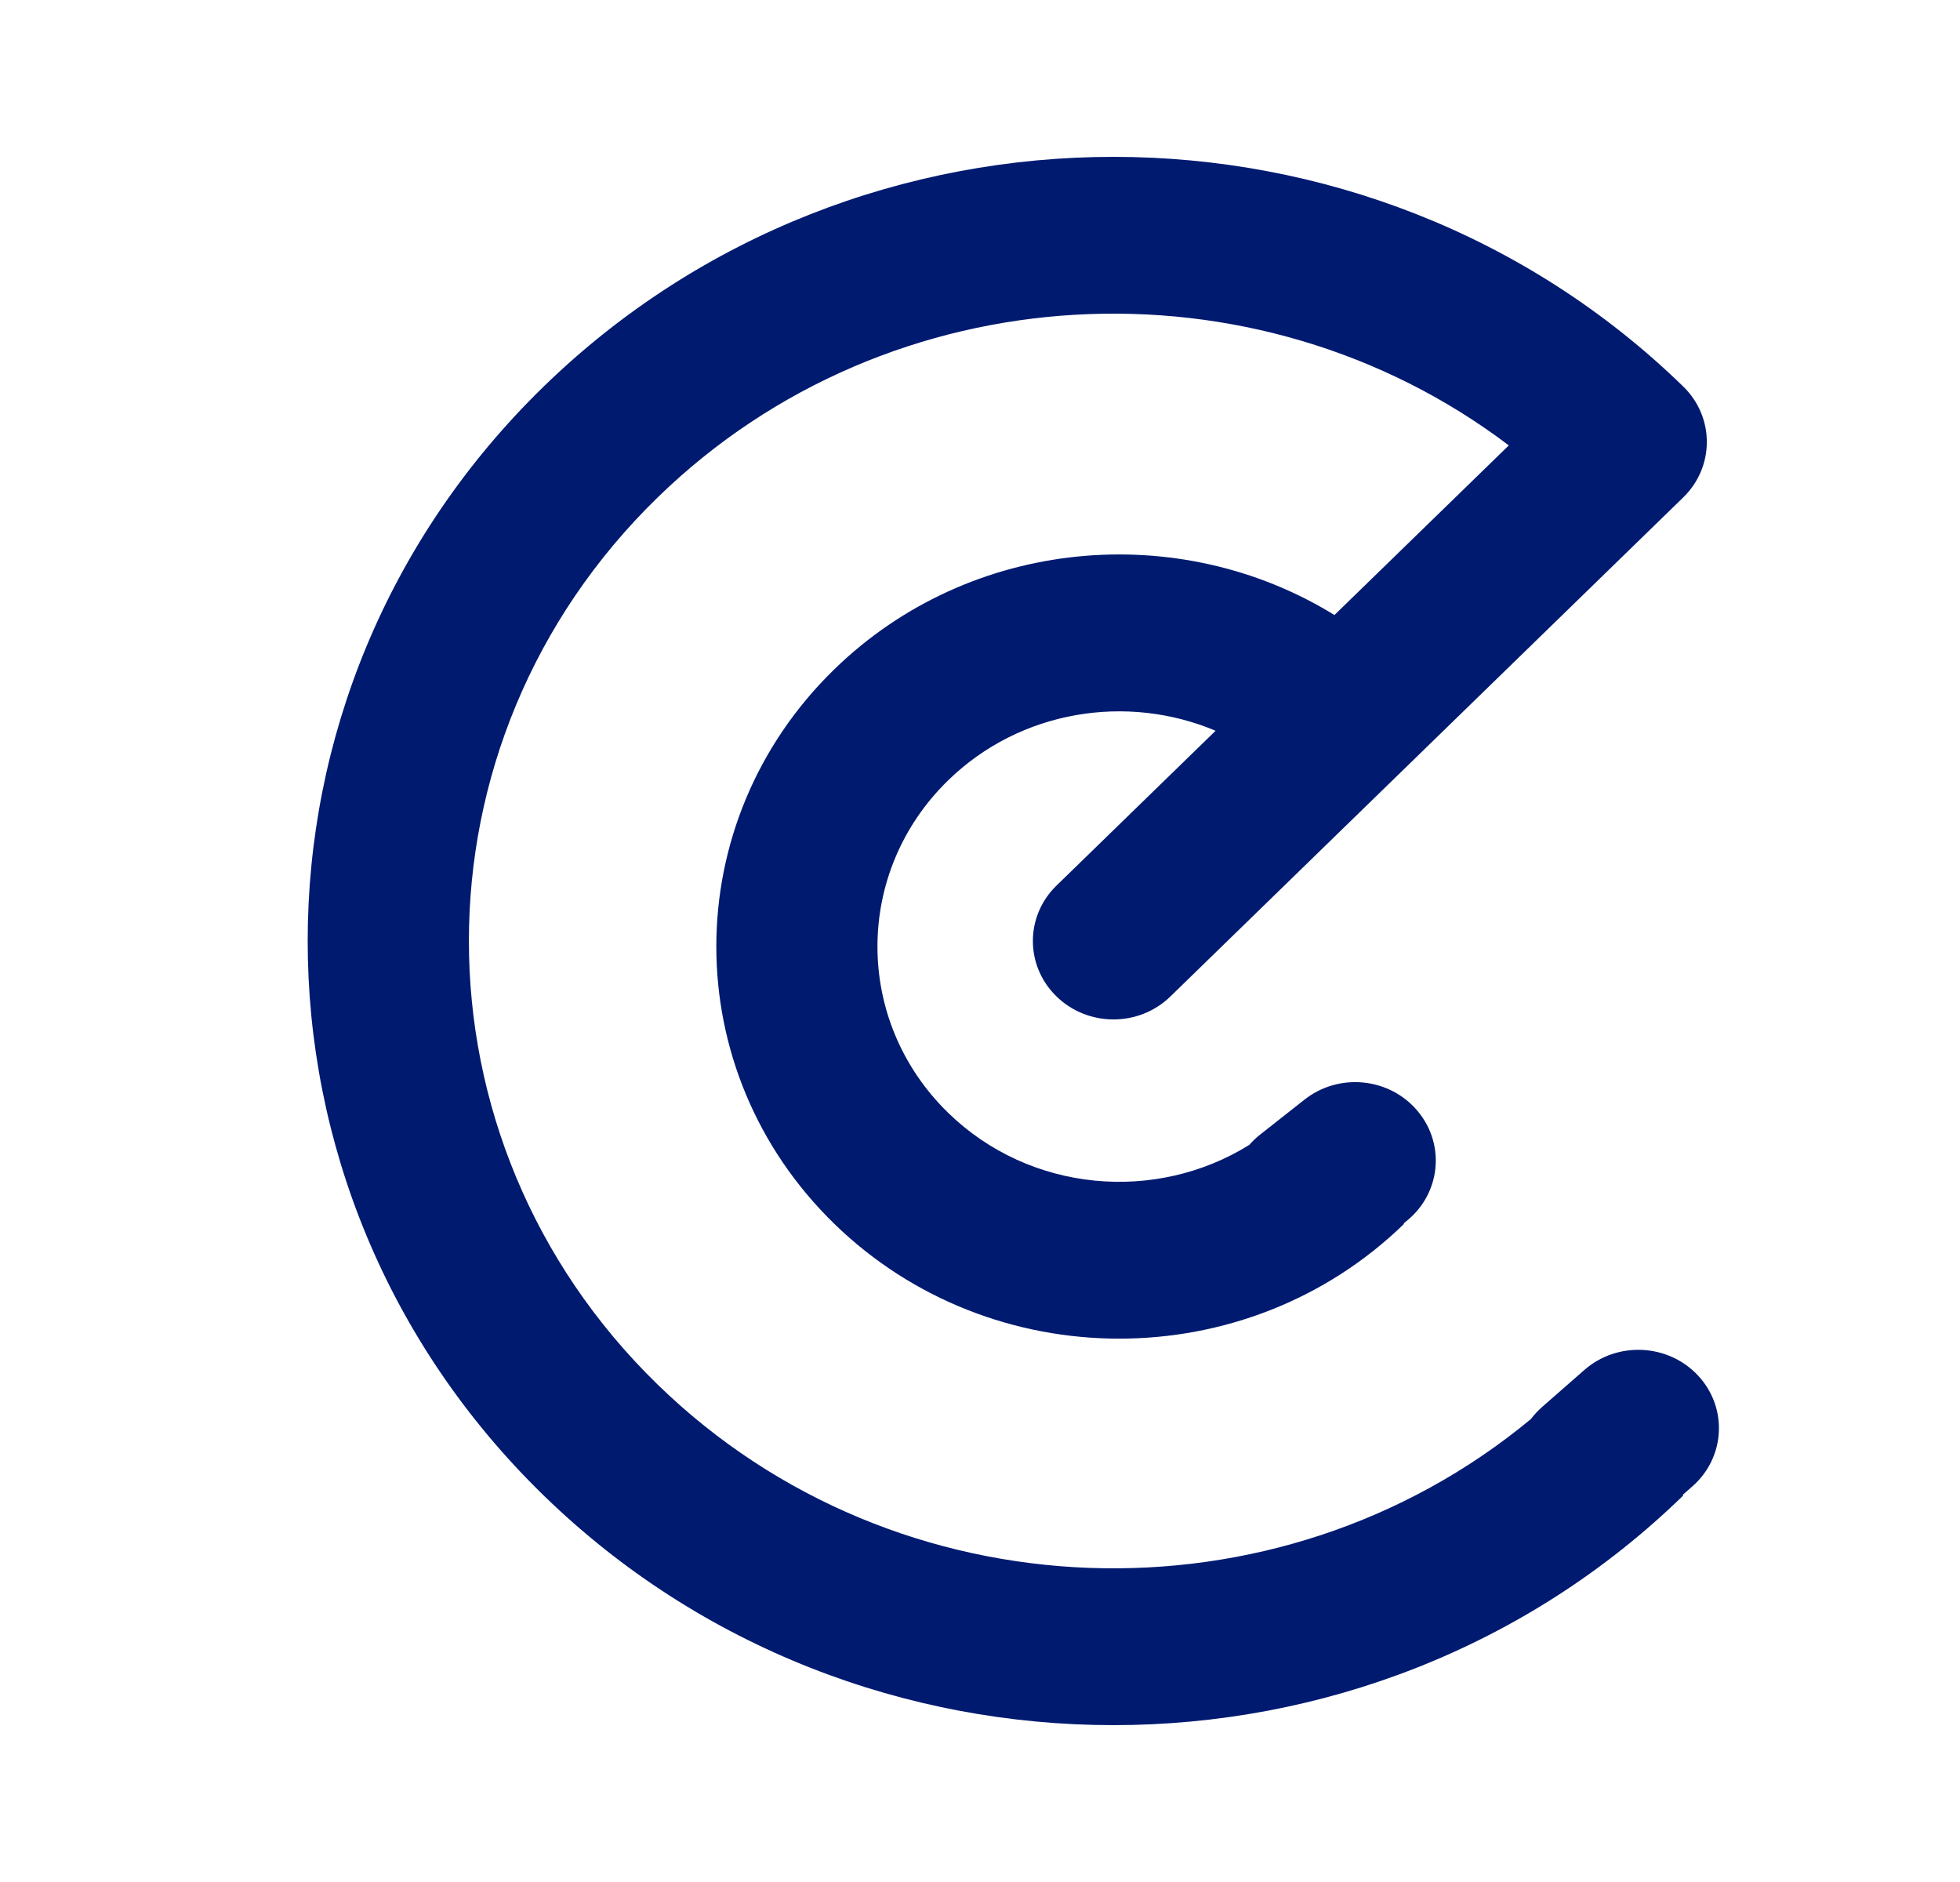<svg width="25" height="24" viewBox="0 0 25 24" fill="none" xmlns="http://www.w3.org/2000/svg">
<path fill-rule="evenodd" clip-rule="evenodd" d="M8.389 17.657C5.178 14.533 5.178 9.467 8.389 6.343C11.353 3.458 16.019 3.237 19.245 5.68L17.021 7.843C15.035 6.619 12.374 6.85 10.642 8.535C8.635 10.488 8.635 13.654 10.642 15.607C12.649 17.559 15.902 17.559 17.909 15.607L17.903 15.601L17.933 15.577C18.374 15.229 18.442 14.6 18.084 14.171C17.727 13.741 17.08 13.675 16.639 14.023L16.074 14.468C16.023 14.508 15.976 14.553 15.935 14.6C14.742 15.343 13.138 15.207 12.095 14.192C10.891 13.021 10.891 11.121 12.095 9.95C13.017 9.053 14.377 8.843 15.505 9.319L13.476 11.293C13.074 11.683 13.074 12.317 13.476 12.707C13.877 13.098 14.528 13.098 14.929 12.707L21.47 6.343C21.871 5.953 21.871 5.319 21.47 4.929C17.456 1.024 10.949 1.024 6.935 4.929C2.921 8.834 2.921 15.166 6.935 19.071C10.949 22.976 17.456 22.976 21.47 19.071L21.462 19.064L21.585 18.956C22.007 18.587 22.041 17.954 21.661 17.544C21.281 17.134 20.631 17.101 20.209 17.47L19.669 17.943C19.615 17.991 19.568 18.042 19.526 18.097C16.296 20.773 11.441 20.627 8.389 17.657Z" fill="#001A70"></path>
</svg>
